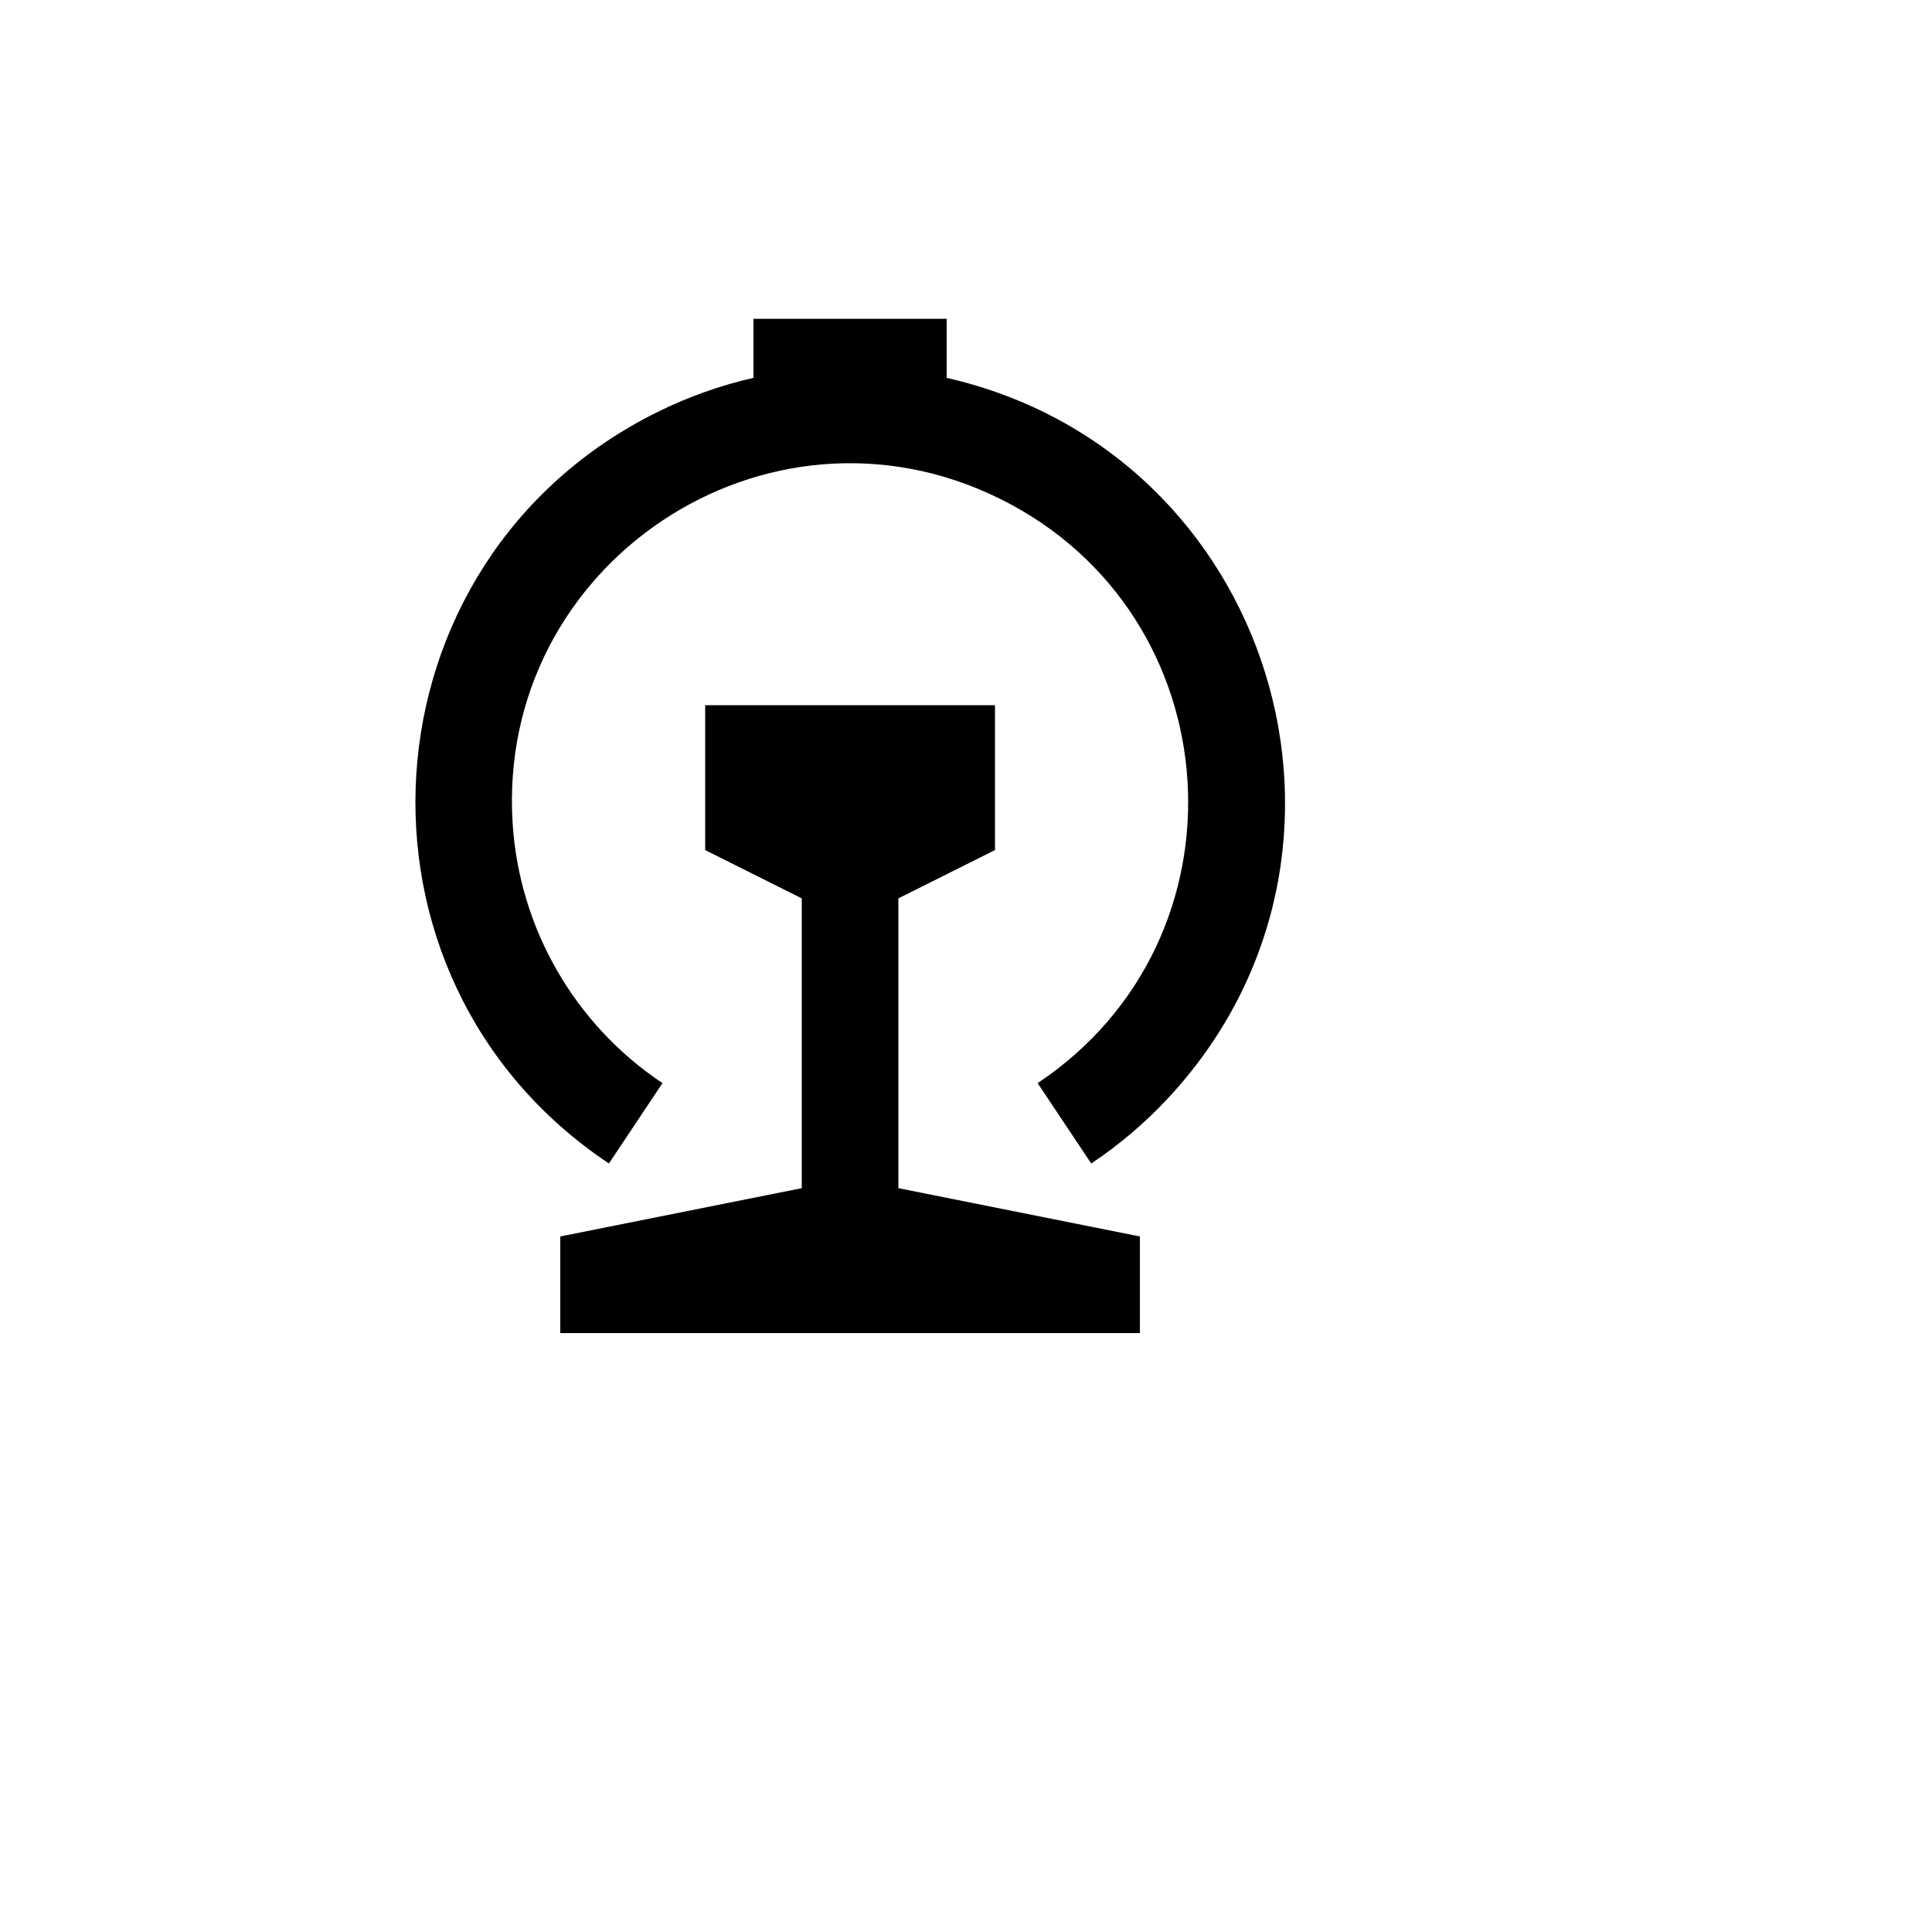 <svg xmlns="http://www.w3.org/2000/svg" version="1.1" xmlns:xlink="http://www.w3.org/1999/xlink" width="100%" height="100%" id="svgWorkerArea" viewBox="-25 -25 625 625" xmlns:idraw="https://idraw.muisca.co" style="background: white;"><defs id="defsdoc"><pattern id="patternBool" x="0" y="0" width="10" height="10" patternUnits="userSpaceOnUse" patternTransform="rotate(35)"><circle cx="5" cy="5" r="4" style="stroke: none;fill: #ff000070;"></circle></pattern></defs><g id="fileImp-125939572" class="cosito"><path id="pathImp-658265978" fill="none" class="grouped" d="M62.5 62.5C62.5 62.5 437.5 62.5 437.5 62.5 437.5 62.5 437.5 437.5 437.5 437.5 437.5 437.5 62.5 437.5 62.5 437.5 62.5 437.5 62.5 62.5 62.5 62.5"></path><path id="pathImp-234651247" class="grouped" d="M234.375 359.375C234.375 359.375 234.375 265.625 234.375 265.625 234.375 265.625 203.125 250 203.125 250 203.125 250 203.125 203.125 203.125 203.125 203.125 203.125 296.875 203.125 296.875 203.125 296.875 203.125 296.875 250 296.875 250 296.875 250 265.625 265.625 265.625 265.625 265.625 265.625 265.625 359.375 265.625 359.375 265.625 359.375 343.75 375 343.75 375 343.75 375 343.75 406.25 343.75 406.25 343.75 406.25 156.25 406.25 156.25 406.25 156.25 406.25 156.25 375 156.25 375 156.25 375 234.375 359.375 234.375 359.375 234.375 359.375 234.375 359.375 234.375 359.375M218.75 97.234C218.75 97.234 218.75 78.125 218.75 78.125 218.75 78.125 281.25 78.125 281.25 78.125 281.25 78.125 281.25 97.234 281.25 97.234 386.822 121.339 426.711 250.691 353.048 330.066 345.567 338.128 337.166 345.286 328.016 351.391 328.016 351.391 310.672 325.391 310.672 325.391 380.723 278.68 373.939 173.652 298.459 136.342 222.981 99.031 135.417 157.42 140.845 241.442 143.041 275.447 160.961 306.486 189.312 325.391 189.312 325.391 171.984 351.391 171.984 351.391 81.908 291.286 90.675 156.208 187.766 108.251 197.628 103.38 208.027 99.683 218.75 97.234 218.75 97.234 218.75 97.234 218.75 97.234"></path></g></svg>
